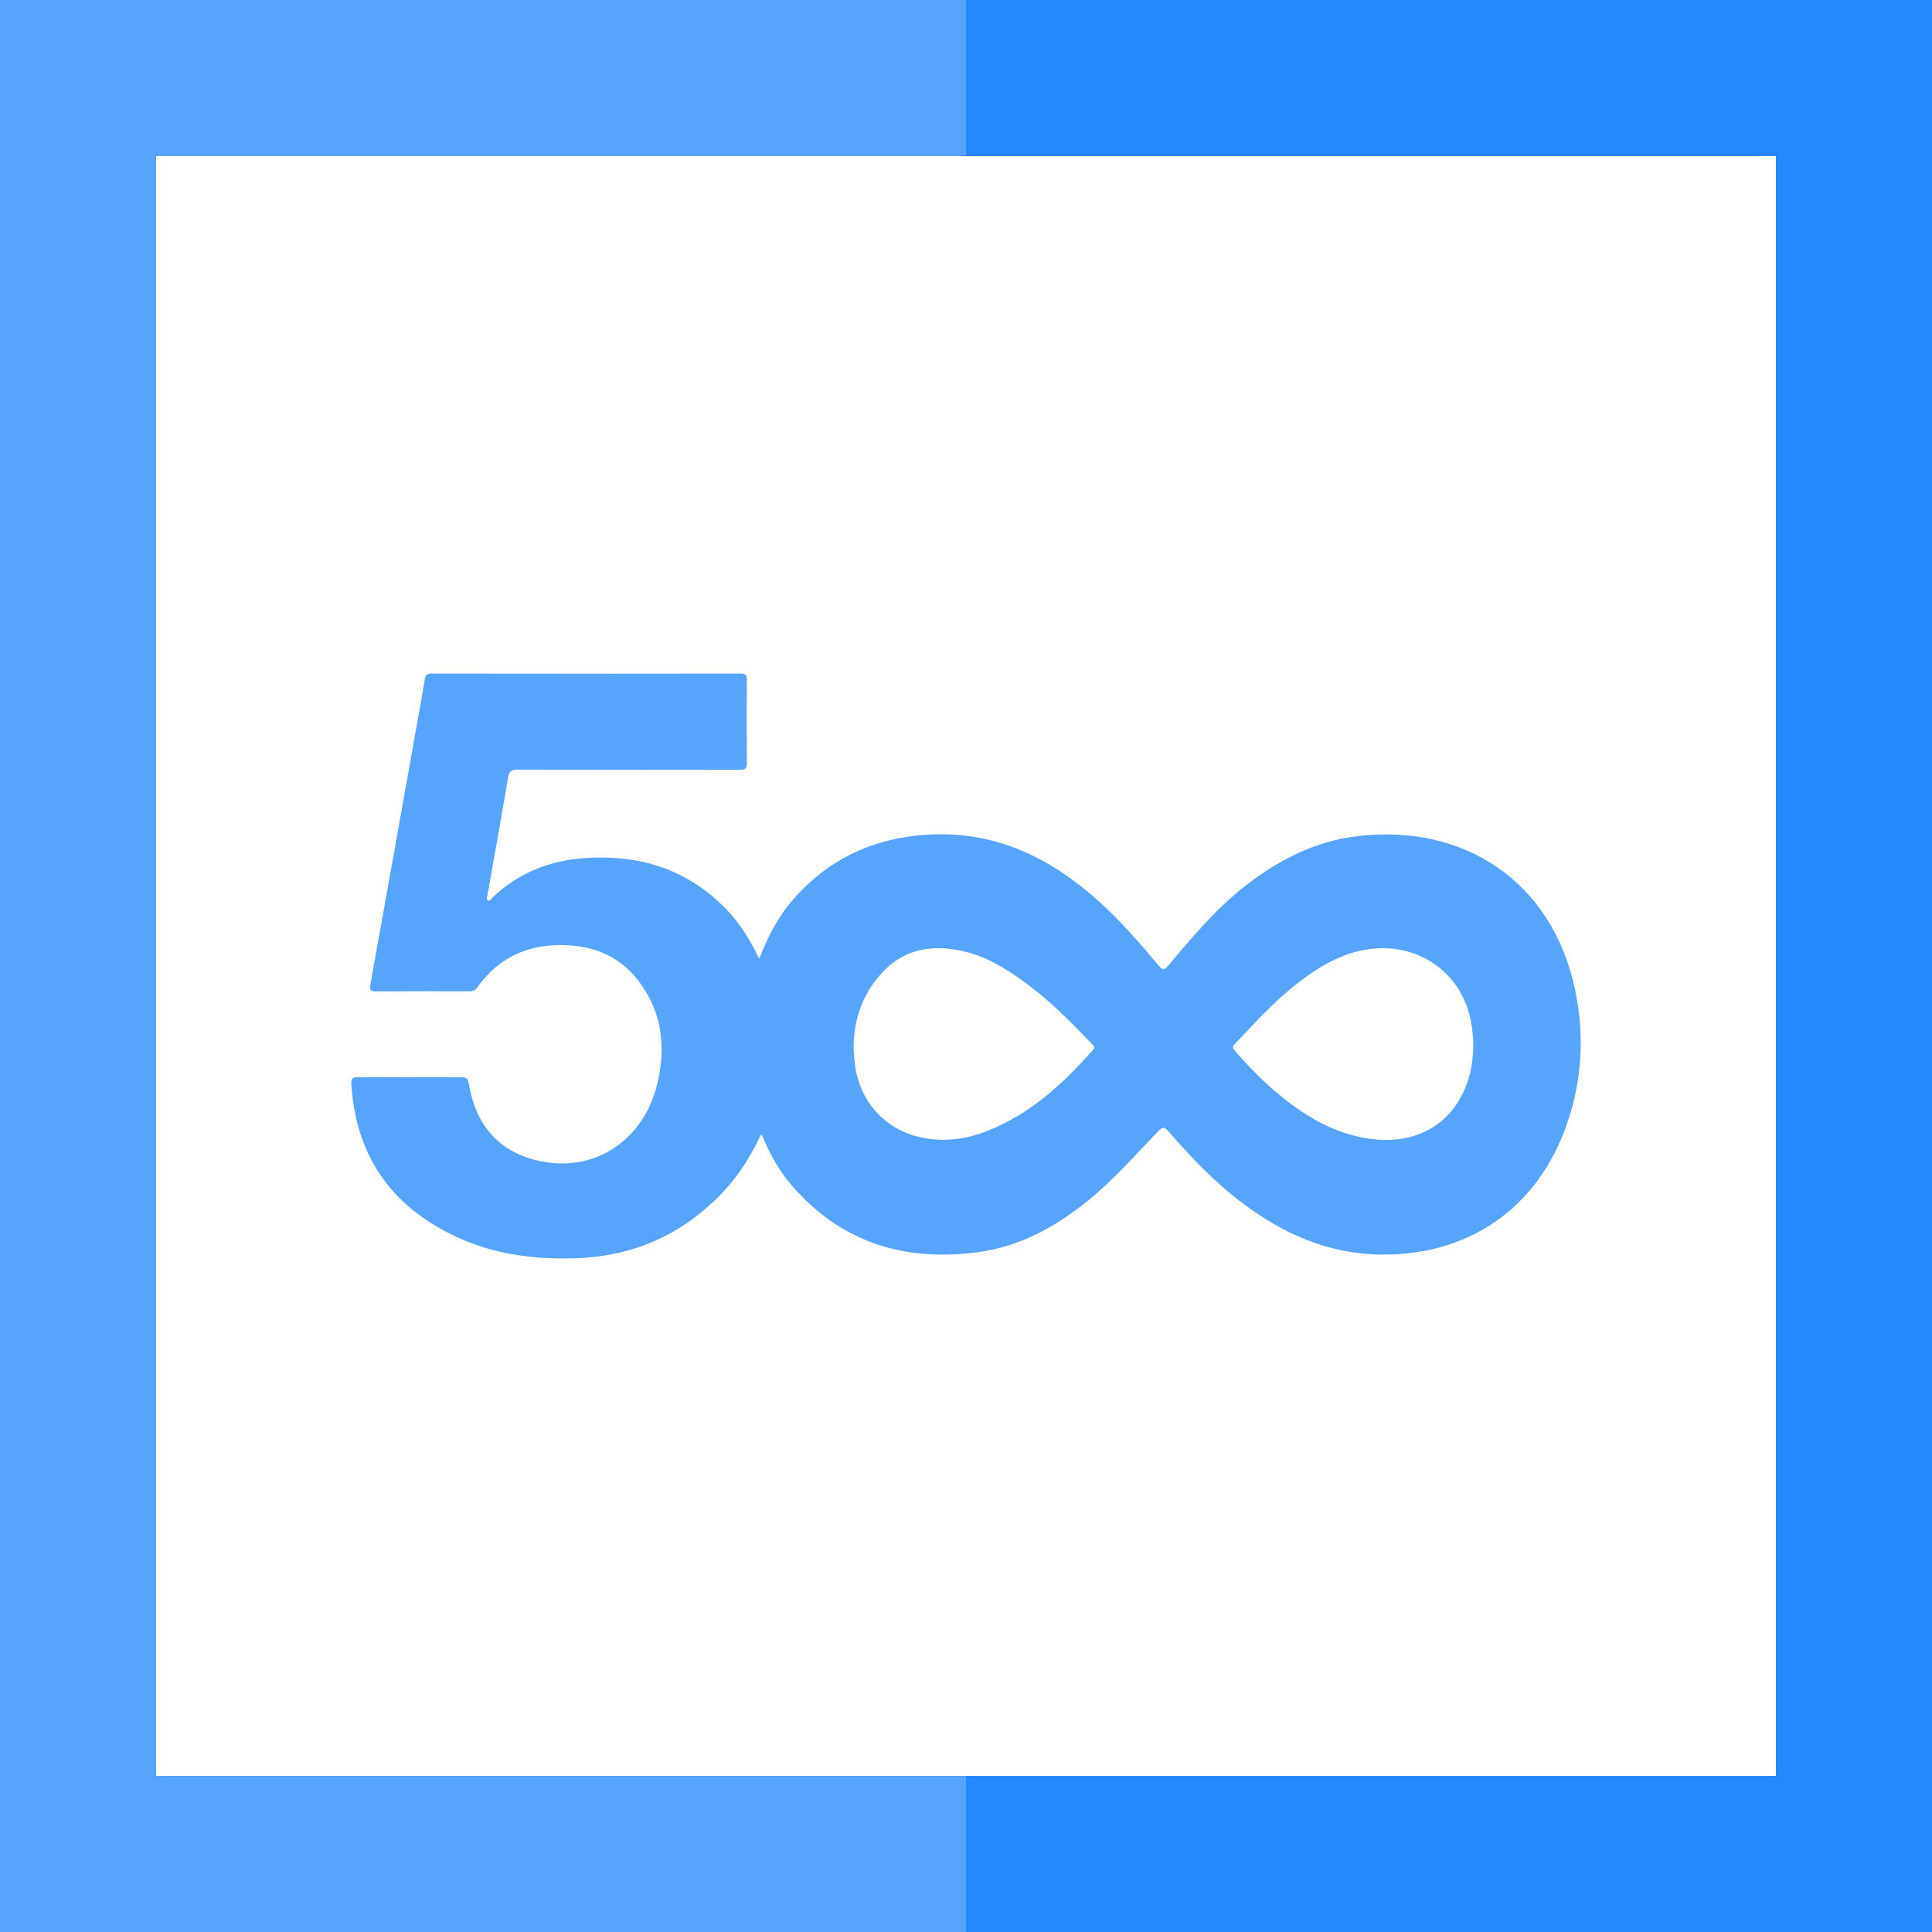 <?xml version="1.0" encoding="iso-8859-1"?>
<!-- Uploaded to: SVG Repo, www.svgrepo.com, Generator: SVG Repo Mixer Tools -->
<svg height="800px" width="800px" version="1.1" id="Layer_1" xmlns="http://www.w3.org/2000/svg" xmlns:xlink="http://www.w3.org/1999/xlink" 
	 viewBox="0 0 495 495" xml:space="preserve">
<g>
	<polygon style="fill:#2488FF;" points="247.5,0 247.5,40 455,40 455,455 247.5,455 247.5,495 495,495 495,0 	"/>
	<polygon style="fill:#57A4FF;" points="40,455 40,40 247.5,40 247.5,0 0,0 0,495 247.5,495 247.5,455 	"/>
	<path style="fill:#57A4FF;" d="M116.583,316.732c9.791,4.663,20.31,6.011,31.065,5.64c14.86-0.526,27.455-6.187,37.677-17.036
		c4.036-4.312,7.129-9.265,9.636-14.65c0.567,0.431,0.647,1.038,0.863,1.549c1.8,4.071,3.976,7.912,6.854,11.281
		c12.73,14.86,29.084,19.854,48.041,17.292c10.694-1.469,19.859-6.543,28.142-13.281c6.563-5.345,12.108-11.712,17.944-17.763
		c1.173-1.213,1.625-0.958,2.562,0.121c5.721,6.523,11.657,12.825,18.585,18.074c10.599,8.052,22.231,13.321,35.843,13.477
		c22.366,0.271,39.854-11.712,47.414-32.744c4.091-11.361,4.838-23.033,2.406-34.825c-5.796-28.046-28.493-42.832-55.656-39.658
		c-11.01,1.274-20.466,6.152-29.084,12.905c-7.44,5.836-13.492,13.065-19.543,20.27c-1.058,1.253-1.509,1.158-2.507-0.04
		c-4.703-5.62-9.501-11.14-14.926-16.079c-13.065-11.928-27.986-18.957-46.141-17.272c-12.905,1.193-23.74,6.442-32.333,16.214
		c-3.921,4.447-6.663,9.581-8.894,15.472c-0.411-0.802-0.647-1.253-0.862-1.7c-2.076-4.192-4.638-8.052-7.932-11.381
		c-7.911-7.992-17.487-12.203-28.728-12.81c-11.672-0.626-22.251,1.94-30.924,10.283c-0.296,0.296-0.587,0.923-1.098,0.607
		c-0.471-0.271-0.156-0.862-0.095-1.294c1.76-10.063,3.6-20.11,5.284-30.177c0.296-1.765,0.983-2.015,2.547-2.015
		c18.936,0.055,37.878,0.015,56.815,0.055c1.469,0,1.82-0.391,1.82-1.82c-0.075-7.089-0.075-14.179-0.02-21.268
		c0.02-1.178-0.271-1.589-1.524-1.589c-26.422,0.04-52.839,0.04-79.281,0c-1.113,0-1.509,0.391-1.685,1.434
		c-0.506,3.134-1.078,6.282-1.645,9.416c-4.091,22.972-8.187,45.93-12.318,68.903c-0.236,1.308,0.04,1.684,1.429,1.684
		c7.952-0.06,15.903-0.04,23.875-0.02c0.882,0,1.509-0.181,2.055-0.963c5.856-8.222,13.963-11.496,23.875-10.789
		c6.894,0.491,12.75,3.134,17.056,8.558c6.523,8.167,7.621,17.568,5.094,27.38c-3.72,14.57-16.725,22.622-30.884,19.092
		c-10.168-2.522-15.573-9.536-17.277-19.604c-0.23-1.294-0.606-1.685-1.915-1.685c-8.834,0.06-17.668,0.06-26.502,0
		c-1.389,0-1.76,0.356-1.68,1.745C91.124,296.01,100.153,308.956,116.583,316.732z M316.286,267.578
		c5.249-5.525,10.323-11.206,16.395-15.848c5.444-4.171,11.22-7.636,18.214-8.558c13.336-1.76,24.597,6.894,26.261,20.25
		c0.196,1.509,0.351,2.998,0.311,4.016c-0.015,4.076-0.567,7.561-1.88,10.89c-3.795,9.636-12.414,14.61-23.048,13.612
		c-9.441-0.862-17.177-5.31-24.326-11.065c-4.327-3.464-8.127-7.48-11.787-11.596C315.916,268.711,315.584,268.32,316.286,267.578z
		 M225.494,249.775c5.936-6.798,13.532-7.992,21.895-5.916c5.485,1.354,10.263,4.272,14.785,7.541
		c6.543,4.703,12.183,10.398,17.708,16.194c0.431,0.471,0.722,0.787,0.156,1.414c-7.716,8.734-16.159,16.49-27.244,20.817
		c-5.209,2.015-10.554,2.762-16.059,1.745c-10.007-1.825-16.921-9.616-17.823-19.959c-0.095-1.093-0.176-2.191-0.216-2.878
		C218.681,261.311,220.892,255.059,225.494,249.775z"/>
</g>
</svg>